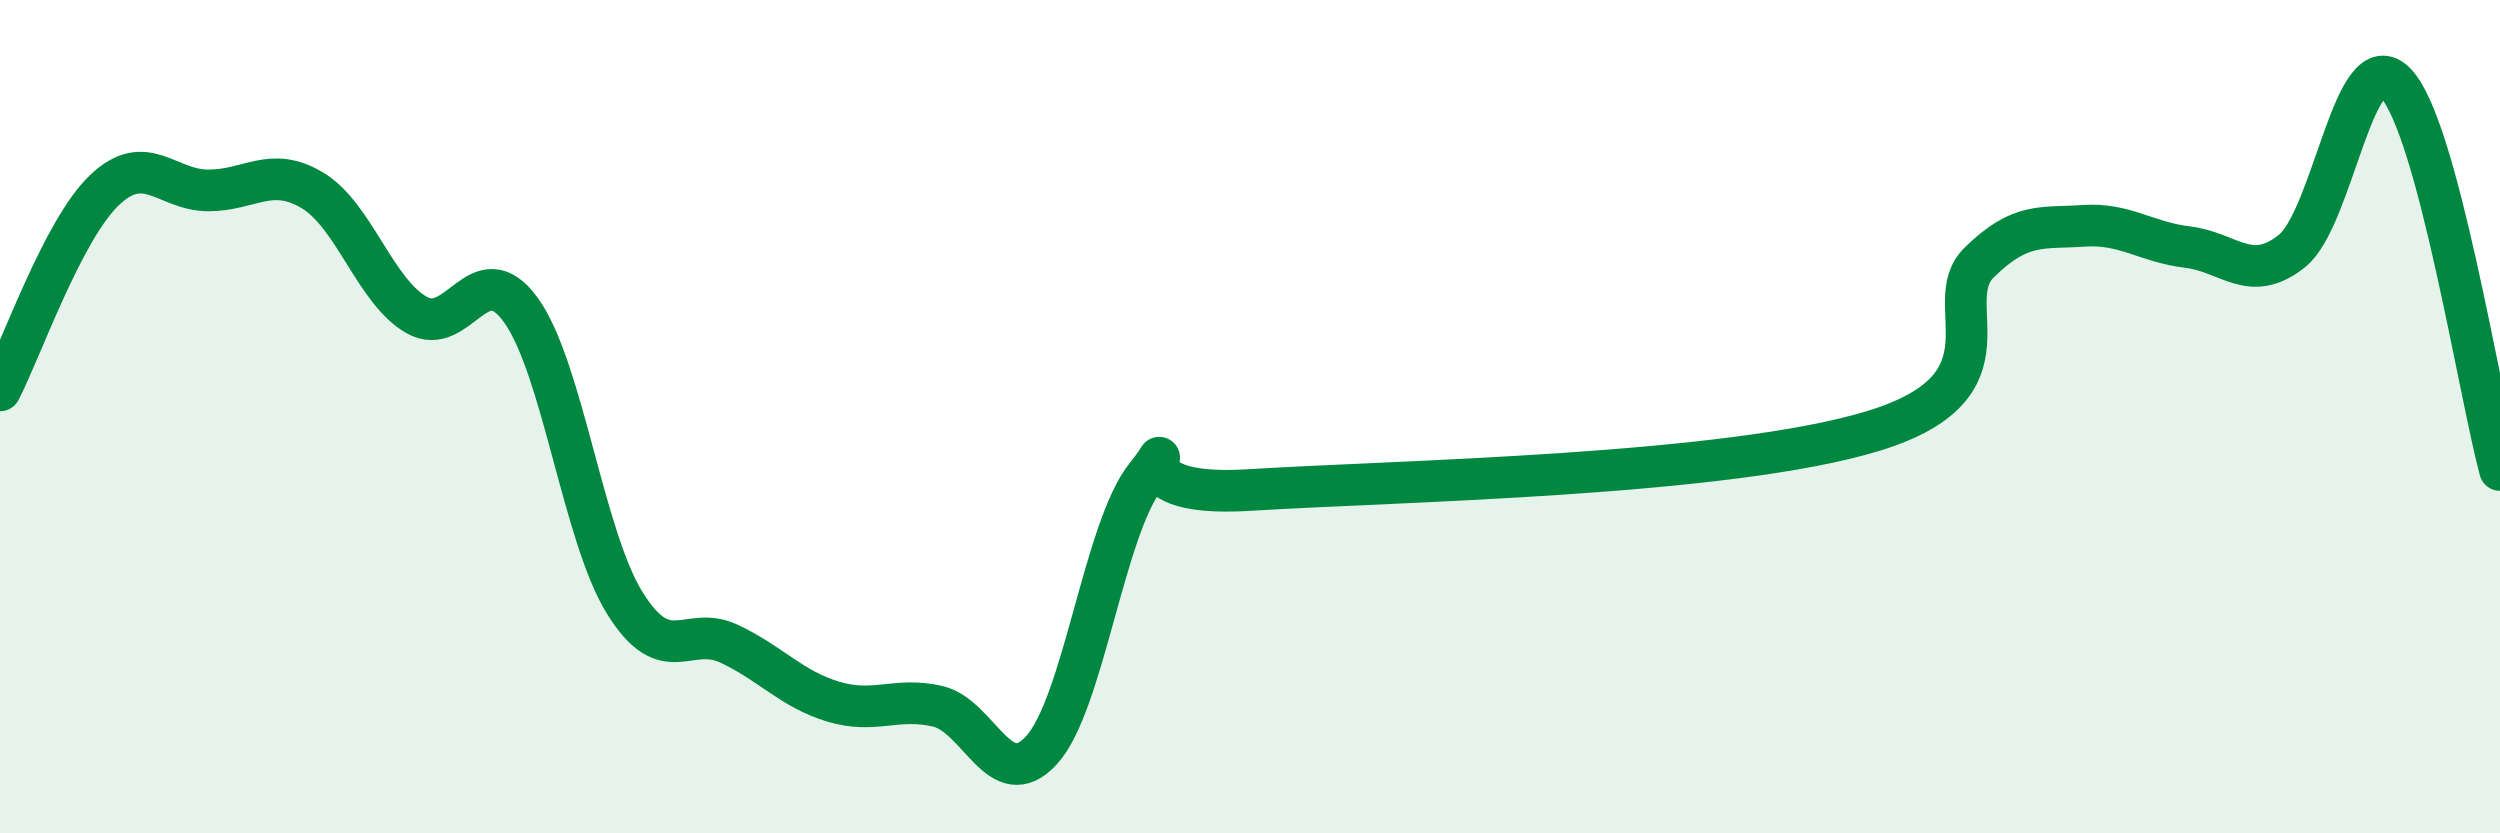 
    <svg width="60" height="20" viewBox="0 0 60 20" xmlns="http://www.w3.org/2000/svg">
      <path
        d="M 0,9.37 C 0.5,8.41 1.5,5.53 2.5,4.57 C 3.5,3.61 4,4.57 5,4.57 C 6,4.57 6.5,3.97 7.5,4.57 C 8.5,5.17 9,6.99 10,7.56 C 11,8.13 11.5,6.06 12.5,7.44 C 13.5,8.82 14,12.88 15,14.48 C 16,16.08 16.5,14.98 17.5,15.45 C 18.5,15.92 19,16.54 20,16.84 C 21,17.14 21.5,16.72 22.5,16.95 C 23.5,17.18 24,19.1 25,18 C 26,16.9 26.5,12.68 27.5,11.43 C 28.5,10.18 26.5,11.98 30,11.76 C 33.5,11.54 41.5,11.42 45,10.33 C 48.5,9.24 46.5,7.28 47.5,6.3 C 48.5,5.32 49,5.49 50,5.42 C 51,5.35 51.5,5.81 52.5,5.93 C 53.5,6.05 54,6.82 55,6.03 C 56,5.24 56.5,0.95 57.5,2 C 58.5,3.05 59.5,9.42 60,11.28L60 20L0 20Z"
        fill="#008740"
        opacity="0.1"
        stroke-linecap="round"
        stroke-linejoin="round"
      />
      <path
        d="M 0,9.37 C 0.5,8.41 1.5,5.53 2.5,4.57 C 3.5,3.61 4,4.57 5,4.57 C 6,4.57 6.5,3.97 7.5,4.57 C 8.5,5.17 9,6.99 10,7.56 C 11,8.13 11.5,6.06 12.5,7.44 C 13.5,8.82 14,12.88 15,14.48 C 16,16.08 16.5,14.98 17.5,15.45 C 18.5,15.92 19,16.54 20,16.84 C 21,17.14 21.5,16.72 22.5,16.95 C 23.5,17.18 24,19.1 25,18 C 26,16.9 26.5,12.68 27.5,11.43 C 28.5,10.18 26.5,11.98 30,11.76 C 33.5,11.54 41.5,11.42 45,10.33 C 48.5,9.24 46.5,7.28 47.5,6.3 C 48.5,5.32 49,5.49 50,5.42 C 51,5.35 51.5,5.81 52.5,5.93 C 53.5,6.05 54,6.82 55,6.03 C 56,5.24 56.5,0.95 57.5,2 C 58.5,3.05 59.5,9.42 60,11.28"
        stroke="#008740"
        stroke-width="1"
        fill="none"
        stroke-linecap="round"
        stroke-linejoin="round"
      />
    </svg>
  